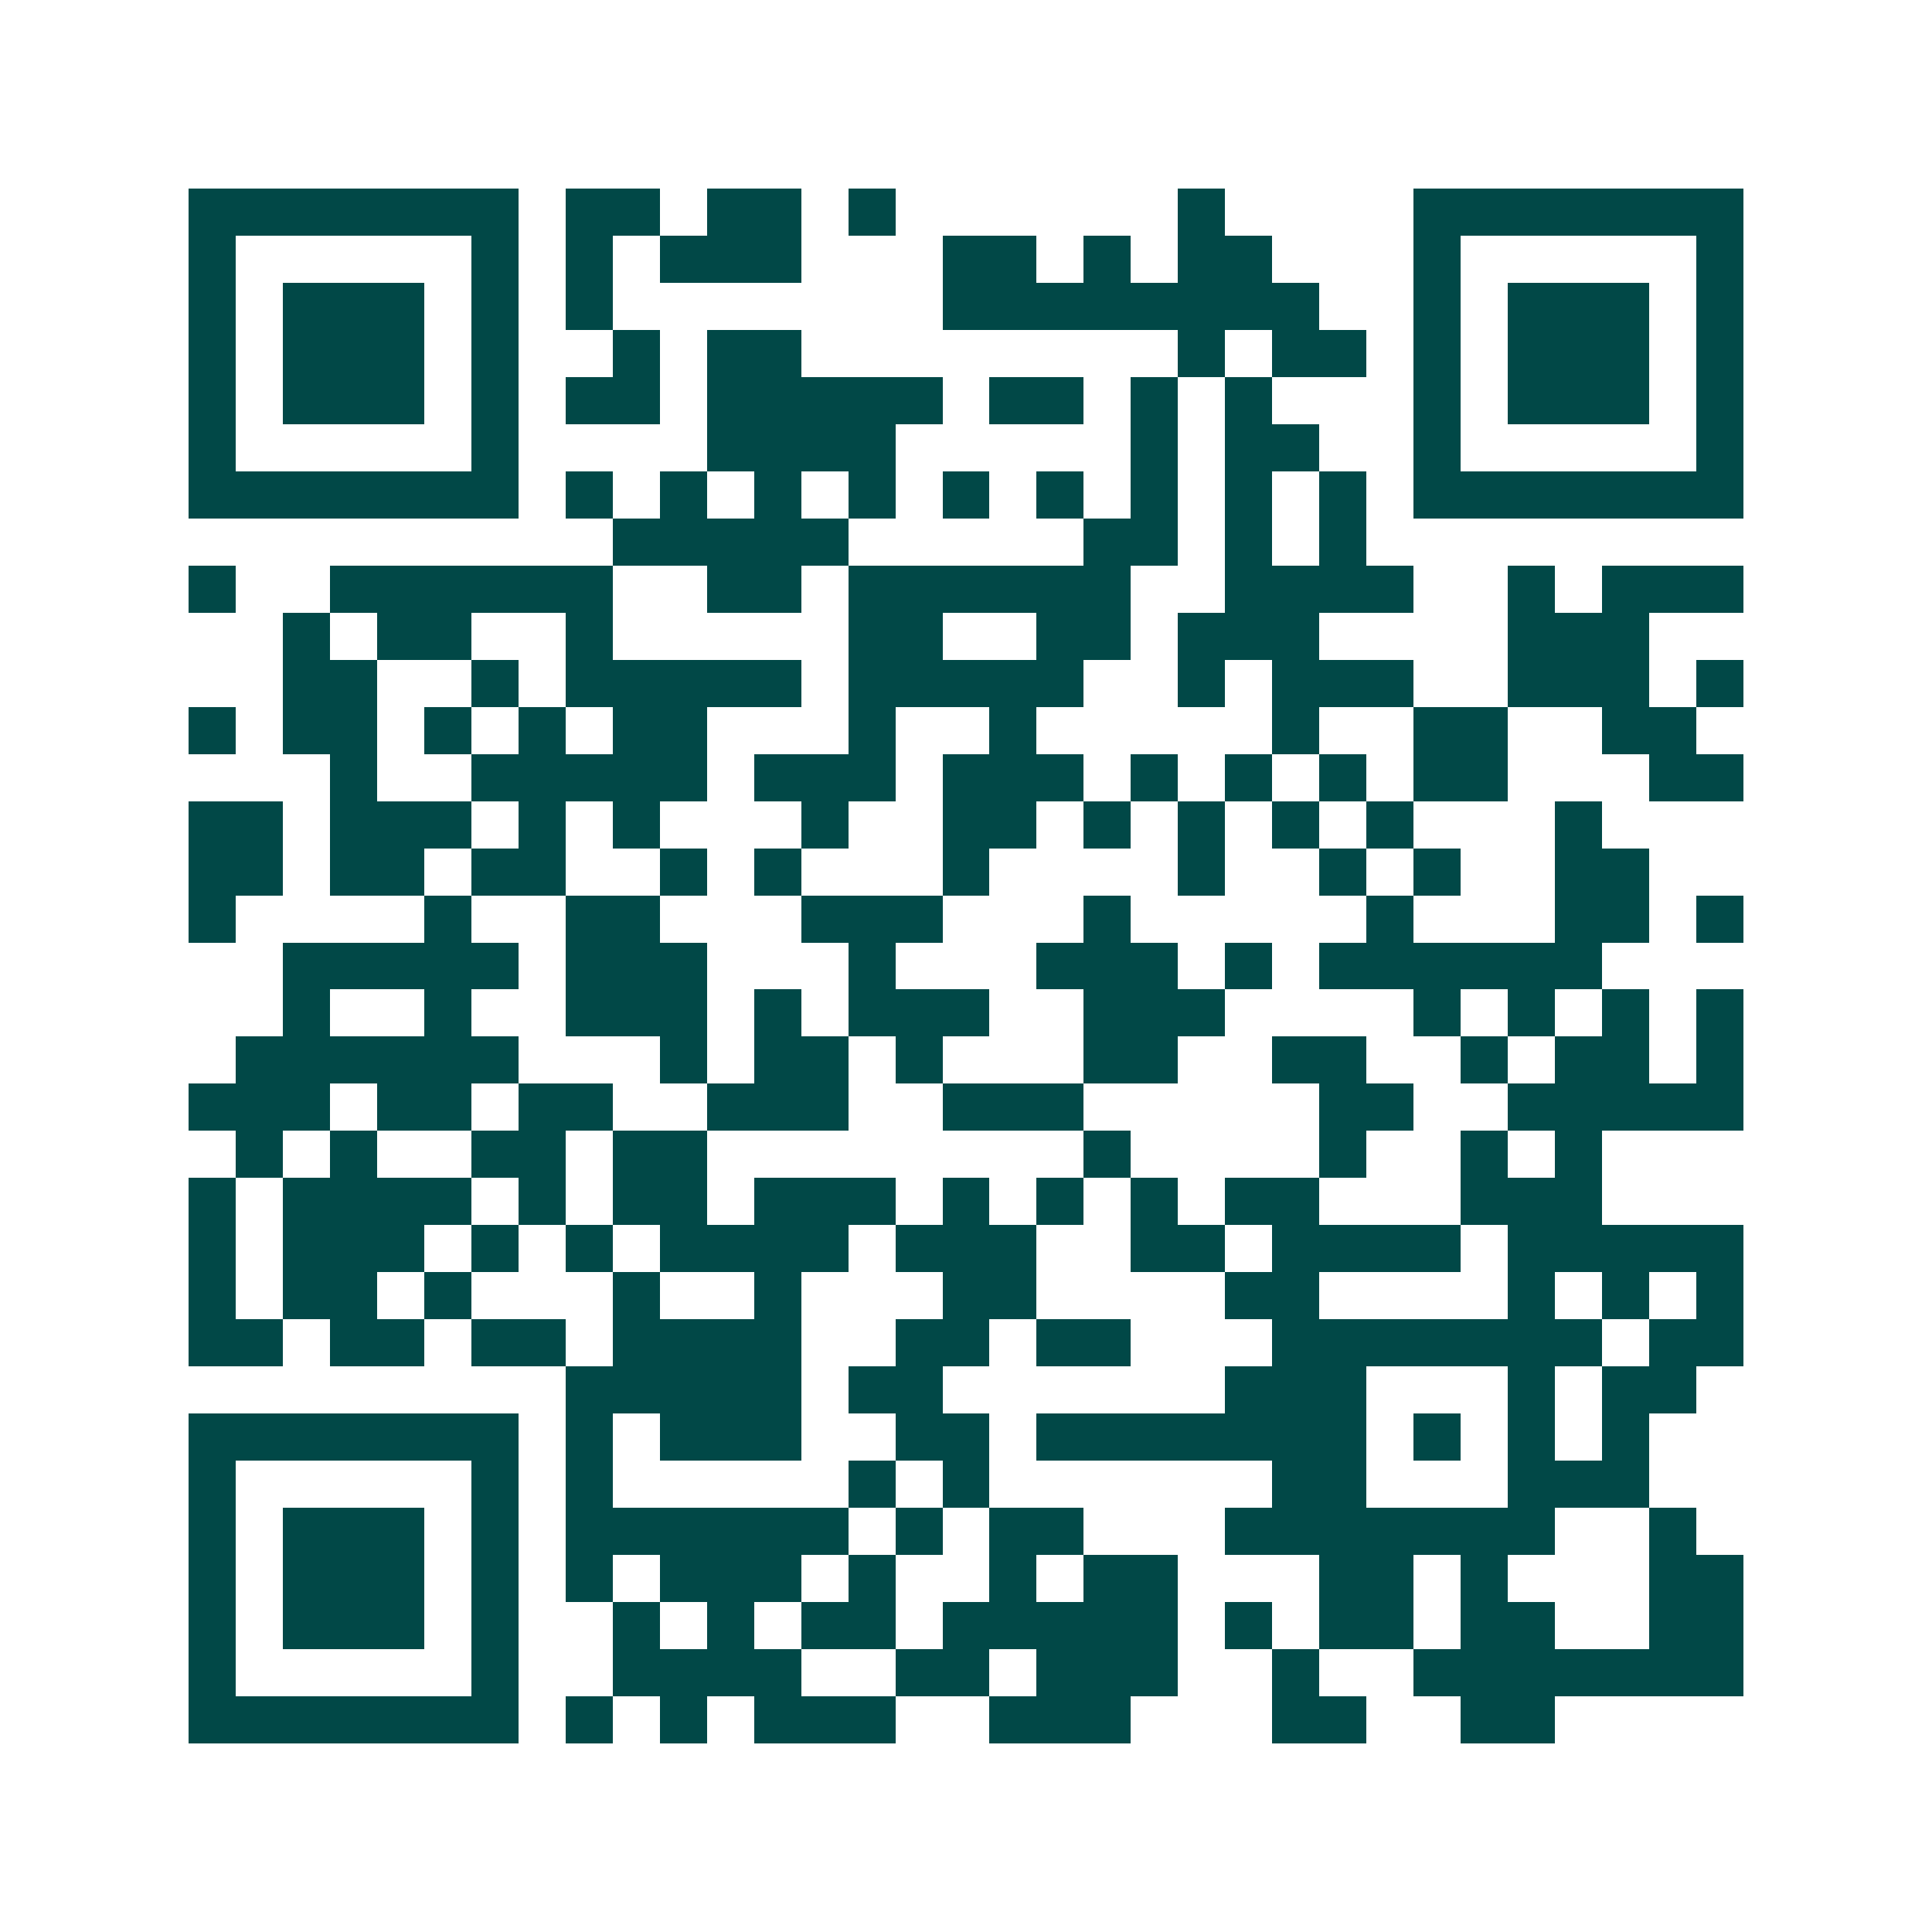 <svg xmlns="http://www.w3.org/2000/svg" width="200" height="200" viewBox="0 0 41 41" shape-rendering="crispEdges"><path fill="#ffffff" d="M0 0h41v41H0z"/><path stroke="#014847" d="M4 4.5h7m1 0h2m1 0h2m1 0h1m6 0h1m4 0h7M4 5.5h1m5 0h1m1 0h1m1 0h3m3 0h2m1 0h1m1 0h2m3 0h1m5 0h1M4 6.5h1m1 0h3m1 0h1m1 0h1m7 0h8m2 0h1m1 0h3m1 0h1M4 7.5h1m1 0h3m1 0h1m2 0h1m1 0h2m8 0h1m1 0h2m1 0h1m1 0h3m1 0h1M4 8.5h1m1 0h3m1 0h1m1 0h2m1 0h5m1 0h2m1 0h1m1 0h1m3 0h1m1 0h3m1 0h1M4 9.5h1m5 0h1m4 0h4m5 0h1m1 0h2m2 0h1m5 0h1M4 10.5h7m1 0h1m1 0h1m1 0h1m1 0h1m1 0h1m1 0h1m1 0h1m1 0h1m1 0h1m1 0h7M13 11.5h5m5 0h2m1 0h1m1 0h1M4 12.5h1m2 0h6m2 0h2m1 0h6m2 0h4m2 0h1m1 0h3M6 13.5h1m1 0h2m2 0h1m5 0h2m2 0h2m1 0h3m4 0h3M6 14.5h2m2 0h1m1 0h5m1 0h5m2 0h1m1 0h3m2 0h3m1 0h1M4 15.5h1m1 0h2m1 0h1m1 0h1m1 0h2m3 0h1m2 0h1m5 0h1m2 0h2m2 0h2M7 16.5h1m2 0h5m1 0h3m1 0h3m1 0h1m1 0h1m1 0h1m1 0h2m3 0h2M4 17.5h2m1 0h3m1 0h1m1 0h1m3 0h1m2 0h2m1 0h1m1 0h1m1 0h1m1 0h1m3 0h1M4 18.5h2m1 0h2m1 0h2m2 0h1m1 0h1m3 0h1m4 0h1m2 0h1m1 0h1m2 0h2M4 19.5h1m4 0h1m2 0h2m3 0h3m3 0h1m5 0h1m3 0h2m1 0h1M6 20.5h5m1 0h3m3 0h1m3 0h3m1 0h1m1 0h6M6 21.5h1m2 0h1m2 0h3m1 0h1m1 0h3m2 0h3m4 0h1m1 0h1m1 0h1m1 0h1M5 22.5h6m3 0h1m1 0h2m1 0h1m3 0h2m2 0h2m2 0h1m1 0h2m1 0h1M4 23.5h3m1 0h2m1 0h2m2 0h3m2 0h3m5 0h2m2 0h5M5 24.5h1m1 0h1m2 0h2m1 0h2m8 0h1m4 0h1m2 0h1m1 0h1M4 25.5h1m1 0h4m1 0h1m1 0h2m1 0h3m1 0h1m1 0h1m1 0h1m1 0h2m3 0h3M4 26.5h1m1 0h3m1 0h1m1 0h1m1 0h4m1 0h3m2 0h2m1 0h4m1 0h5M4 27.5h1m1 0h2m1 0h1m3 0h1m2 0h1m3 0h2m4 0h2m4 0h1m1 0h1m1 0h1M4 28.5h2m1 0h2m1 0h2m1 0h4m2 0h2m1 0h2m3 0h7m1 0h2M12 29.5h5m1 0h2m6 0h3m3 0h1m1 0h2M4 30.5h7m1 0h1m1 0h3m2 0h2m1 0h7m1 0h1m1 0h1m1 0h1M4 31.5h1m5 0h1m1 0h1m5 0h1m1 0h1m6 0h2m3 0h3M4 32.5h1m1 0h3m1 0h1m1 0h6m1 0h1m1 0h2m3 0h7m2 0h1M4 33.5h1m1 0h3m1 0h1m1 0h1m1 0h3m1 0h1m2 0h1m1 0h2m3 0h2m1 0h1m3 0h2M4 34.5h1m1 0h3m1 0h1m2 0h1m1 0h1m1 0h2m1 0h5m1 0h1m1 0h2m1 0h2m2 0h2M4 35.5h1m5 0h1m2 0h4m2 0h2m1 0h3m2 0h1m2 0h7M4 36.5h7m1 0h1m1 0h1m1 0h3m2 0h3m3 0h2m2 0h2"/></svg>
